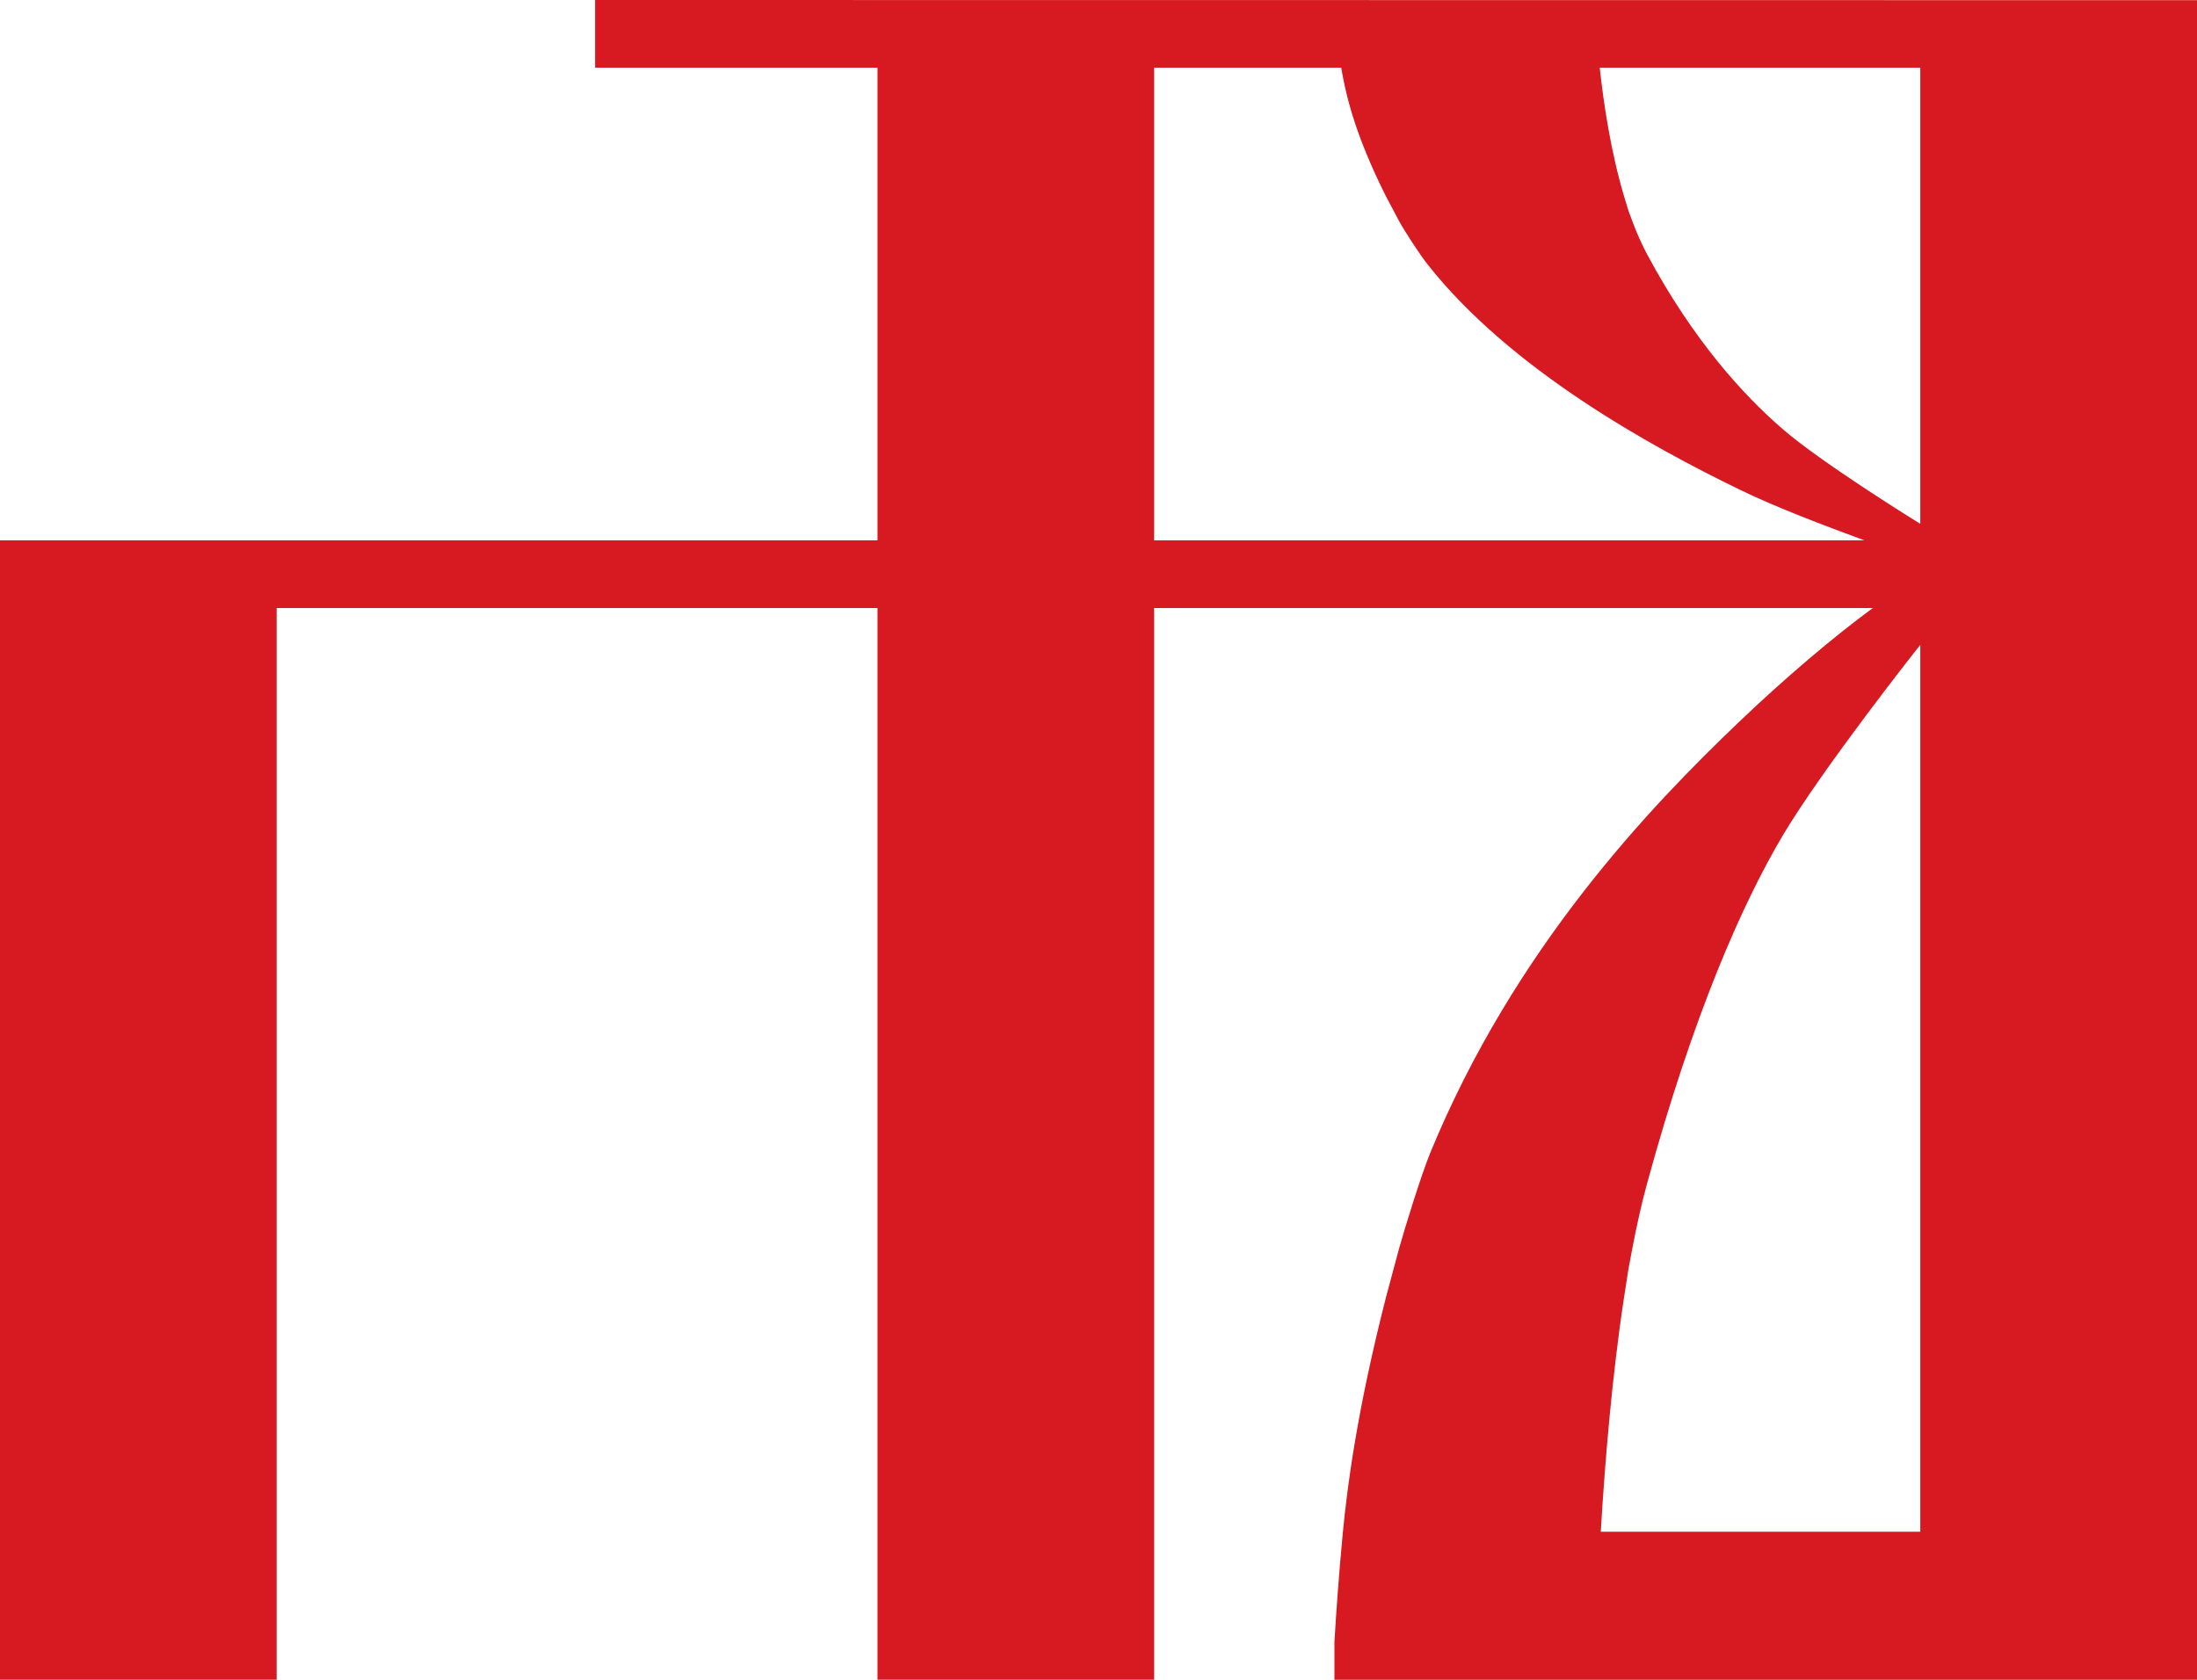 <!DOCTYPE svg PUBLIC "-//W3C//DTD SVG 1.1//EN" "http://www.w3.org/Graphics/SVG/1.1/DTD/svg11.dtd">
<svg version="1.1" id="Layer_1" xmlns="http://www.w3.org/2000/svg" xmlns:xlink="http://www.w3.org/1999/xlink" x="0px" y="0px"
	 width="48.19px" height="36.85px" viewBox="0 0 48.19 36.85" enable-background="new 0 0 48.19 36.85" xml:space="preserve">
<path fill="#D71921" d="M36.129,5.58c1.007,1.877,2.1,3.08,2.981,3.84c0.882,0.76,3,2.066,3.01,2.071V1.485h-7.031
	c0.085,0.789,0.245,1.854,0.535,2.825l0.093,0.305l0.086,0.233C35.899,5.109,36.009,5.355,36.129,5.58z M40.895,11.854
	c-0.867-0.319-1.933-0.72-2.75-1.119c-1.953-0.95-5.021-2.637-6.831-4.934c-0.179-0.227-0.505-0.729-0.627-0.953L30.402,4.31
	c-0.64-1.274-0.85-2.113-0.947-2.626l-0.036-0.198h-4.104v10.368H40.895z M29.27,36.85v-0.83c0.032-0.536,0.09-1.416,0.186-2.413
	c0.098-1.009,0.308-2.655,0.947-5.156l0.284-1.058c0.122-0.44,0.49-1.628,0.683-2.098c1.848-4.492,4.822-7.593,6.775-9.458
	c1.001-0.957,2.093-1.883,2.935-2.498H25.315v23.51h-6.068v-23.51H6.068v23.51H0V11.854h19.247V1.485h-6.194V0l35.137,0.004V36.85
	H29.27z M35.112,33.603h7.008V14.147c-0.01,0.01-2.15,2.716-3.032,4.208c-0.881,1.492-1.952,3.918-2.959,7.603
	c-0.12,0.44-0.229,0.925-0.326,1.435l-0.086,0.458l-0.093,0.6C35.357,30.197,35.201,32.104,35.112,33.603z"/>
</svg>
